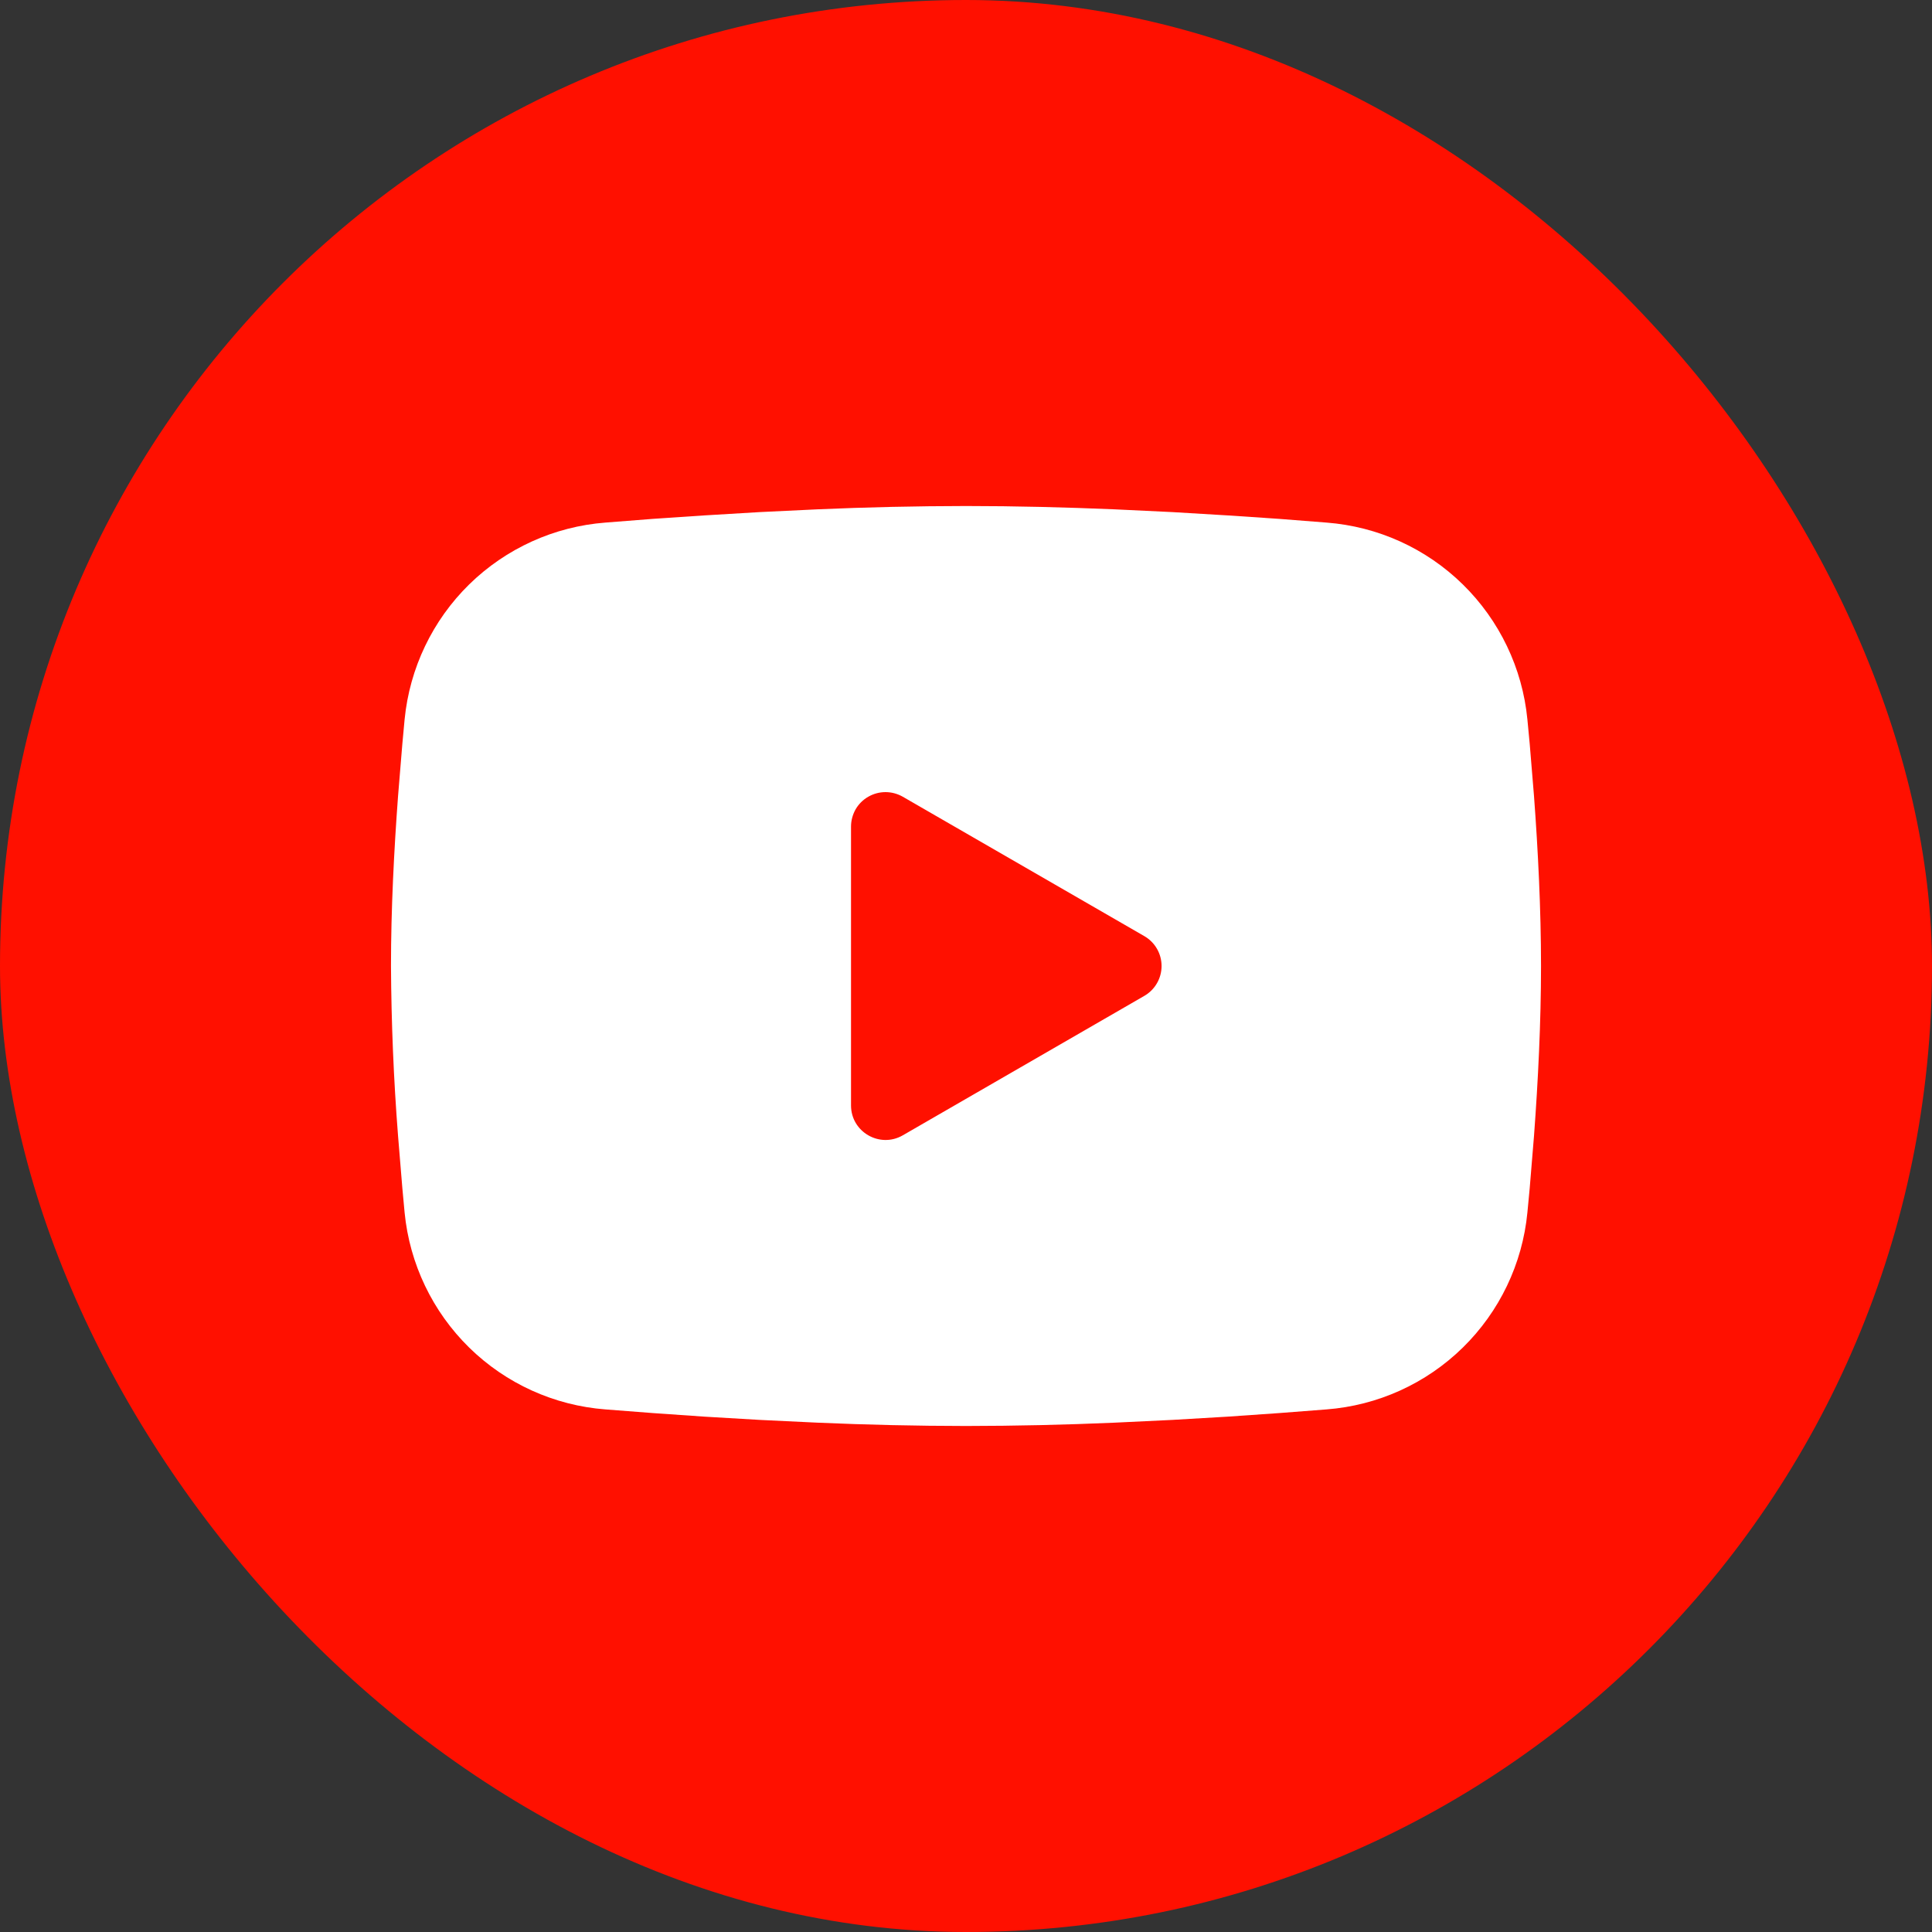<?xml version="1.0" encoding="UTF-8"?>
<svg xmlns="http://www.w3.org/2000/svg" width="35" height="35" viewBox="0 0 35 35" fill="none">
  <rect x="0" y="0" width="35" height="35" fill="#333333" stroke="none"/>
  <rect width="35" height="35" rx="17.5" fill="#FF1000"></rect>
  <path fill-rule="evenodd" clip-rule="evenodd" d="M17.5 9.167C18.391 9.167 19.304 9.19 20.19 9.227L21.236 9.277L22.237 9.337L23.174 9.4L24.03 9.467C24.96 9.538 25.834 9.934 26.5 10.587C27.165 11.239 27.58 12.105 27.67 13.032L27.712 13.475L27.79 14.423C27.863 15.405 27.917 16.476 27.917 17.5C27.917 18.524 27.863 19.595 27.79 20.577L27.712 21.525C27.698 21.677 27.684 21.824 27.67 21.968C27.58 22.895 27.165 23.762 26.499 24.414C25.833 25.066 24.959 25.462 24.029 25.533L23.175 25.599L22.238 25.664L21.236 25.723L20.19 25.773C19.294 25.812 18.397 25.832 17.5 25.833C16.603 25.832 15.707 25.812 14.811 25.773L13.765 25.723L12.764 25.664L11.826 25.599L10.97 25.533C10.041 25.462 9.166 25.066 8.501 24.414C7.835 23.761 7.421 22.895 7.33 21.968L7.289 21.525L7.211 20.577C7.131 19.553 7.089 18.527 7.083 17.5C7.083 16.476 7.138 15.405 7.211 14.423L7.289 13.475C7.302 13.323 7.316 13.176 7.33 13.032C7.421 12.105 7.835 11.239 8.5 10.587C9.166 9.935 10.04 9.538 10.969 9.467L11.824 9.4L12.762 9.337L13.764 9.277L14.809 9.227C15.706 9.188 16.603 9.168 17.5 9.167ZM15.417 14.974V20.026C15.417 20.507 15.938 20.807 16.354 20.568L20.729 18.042C20.825 17.987 20.904 17.908 20.959 17.813C21.014 17.718 21.043 17.61 21.043 17.5C21.043 17.39 21.014 17.282 20.959 17.187C20.904 17.092 20.825 17.013 20.729 16.958L16.354 14.433C16.259 14.379 16.151 14.35 16.042 14.35C15.932 14.35 15.824 14.379 15.729 14.434C15.634 14.488 15.555 14.567 15.5 14.662C15.446 14.758 15.417 14.865 15.417 14.975V14.974Z" fill="white"></path>
</svg>
